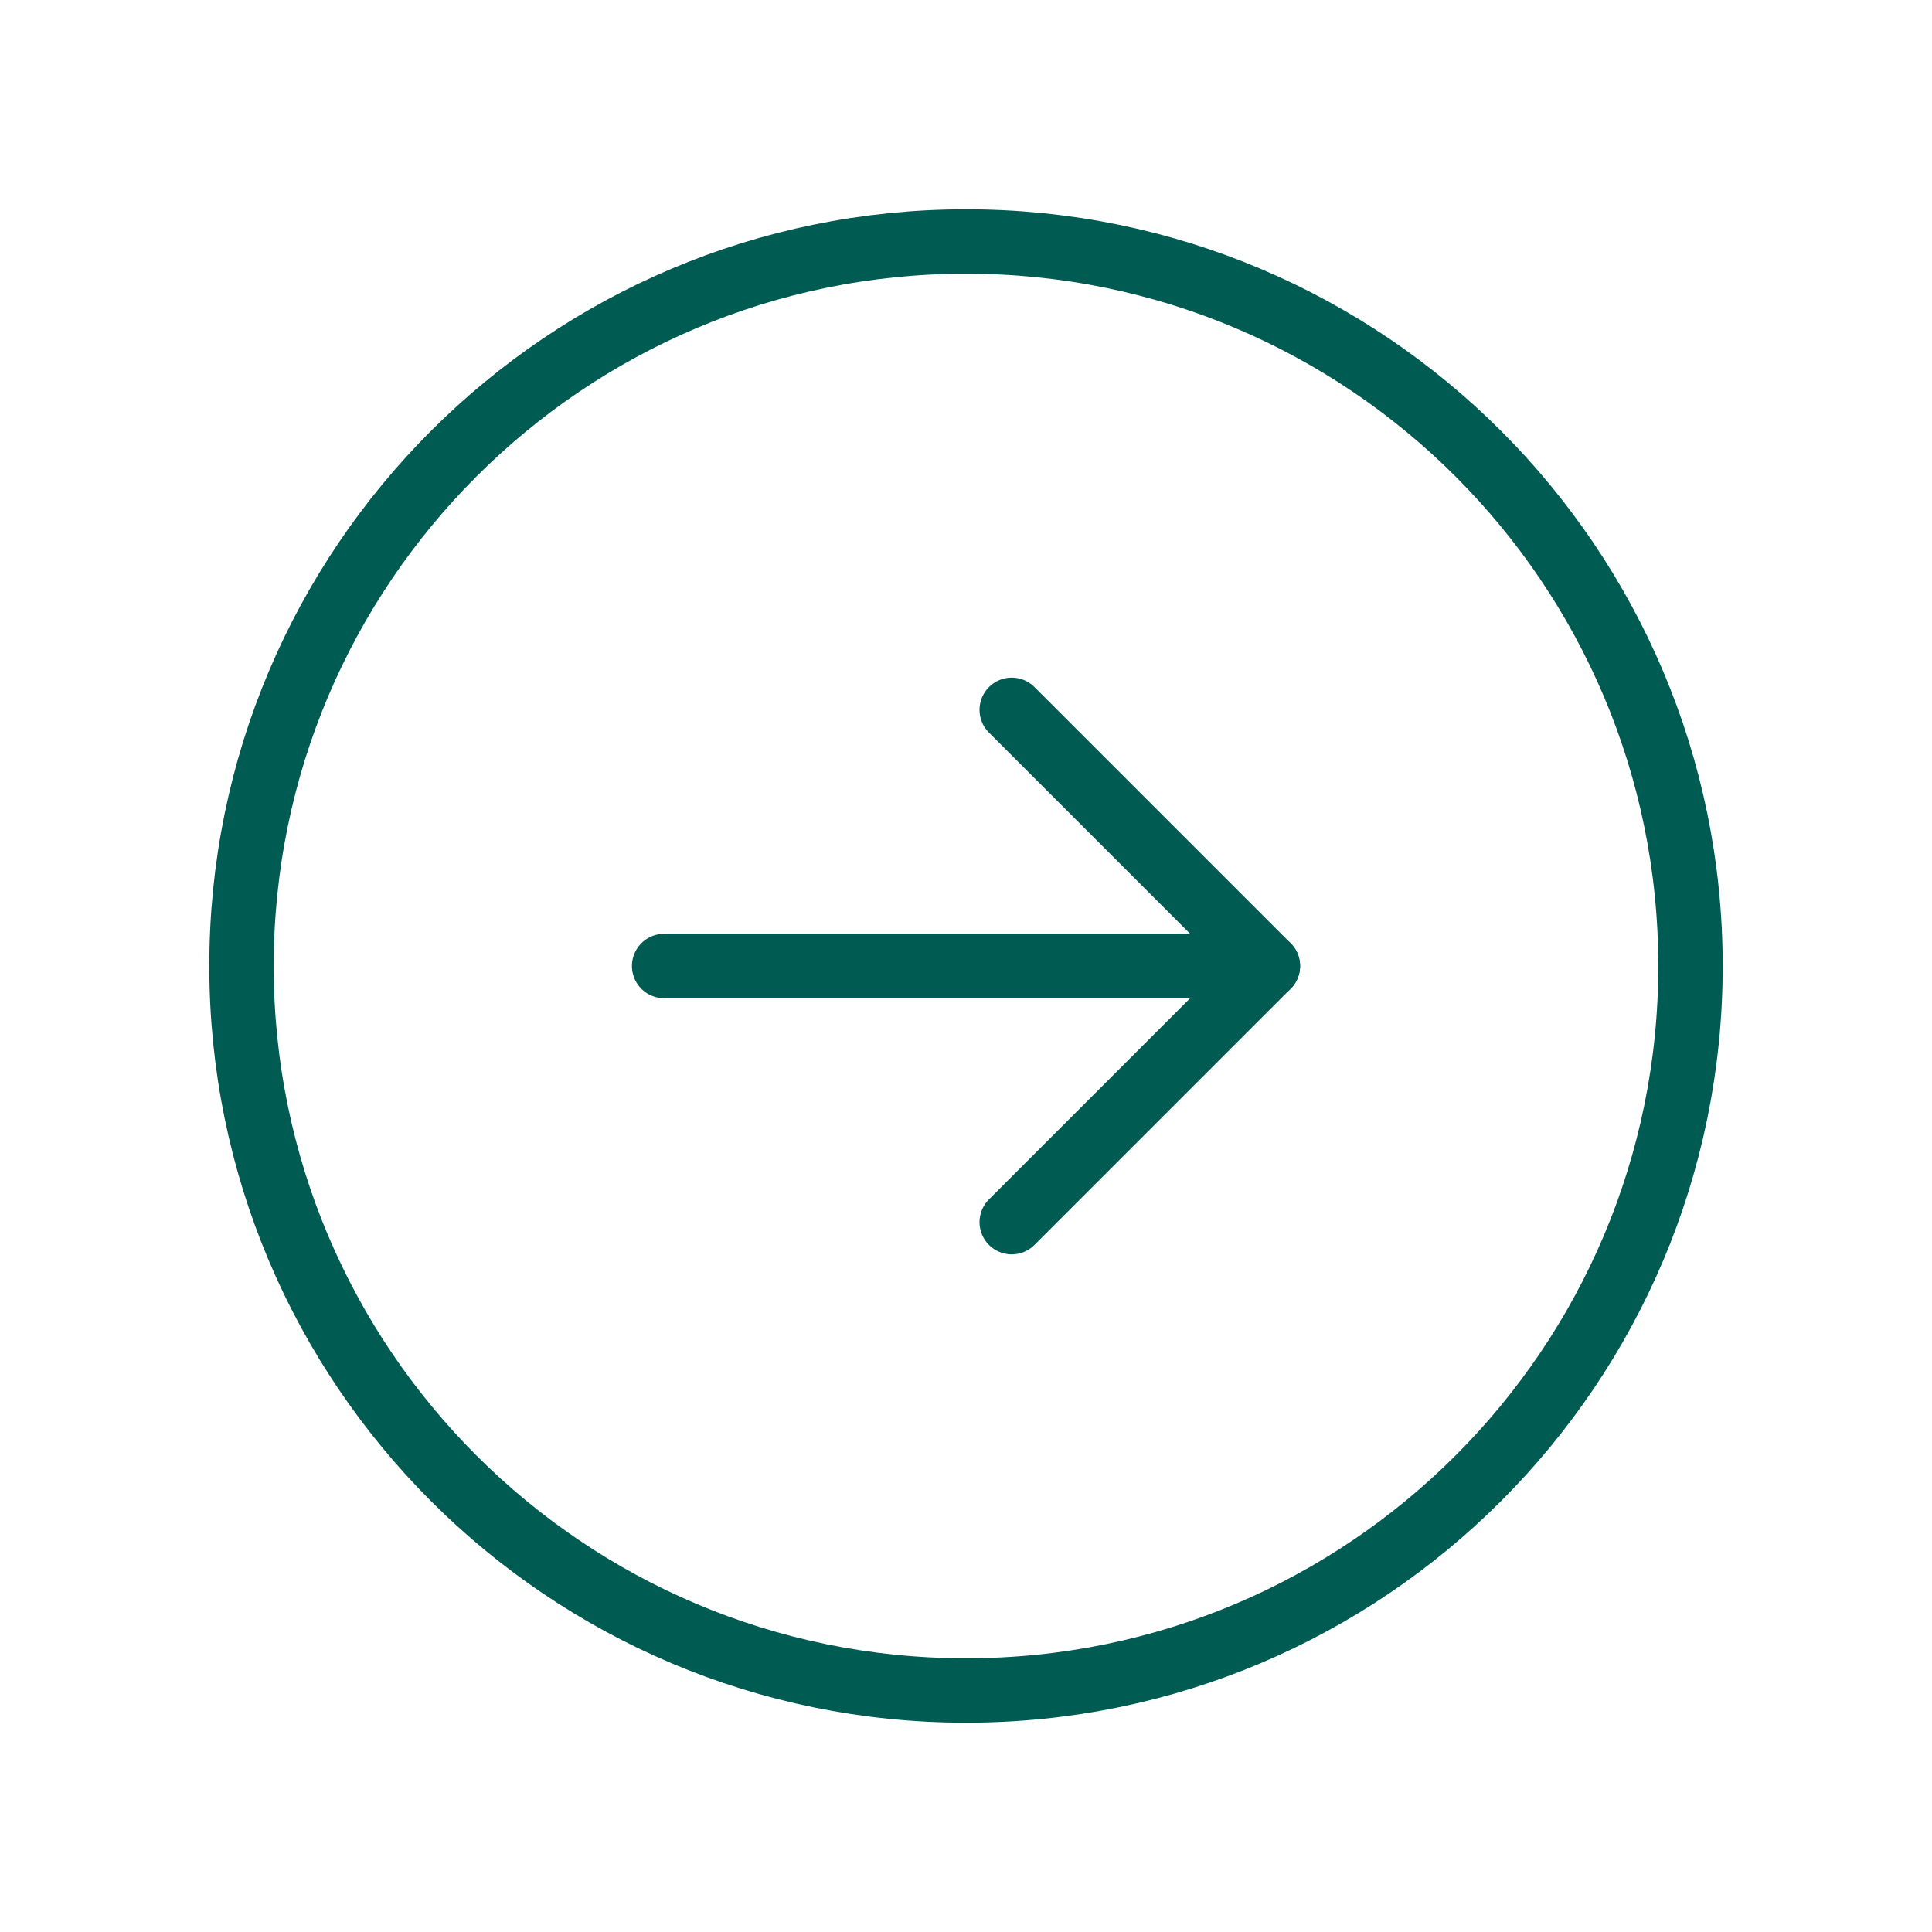 <?xml version="1.0" encoding="UTF-8"?> <svg xmlns="http://www.w3.org/2000/svg" width="60" height="60" viewBox="0 0 60 60" fill="none"> <path d="M30 52.5C42.426 52.5 52.5 42.426 52.5 30C52.5 17.574 42.426 7.5 30 7.5C17.574 7.5 7.5 17.574 7.5 30C7.5 42.426 17.574 52.5 30 52.5Z" stroke="#005C52" stroke-width="2" stroke-miterlimit="10"></path> <path d="M31.42 37.955L39.375 30L31.42 22.045" stroke="#005C52" stroke-width="2" stroke-linecap="round" stroke-linejoin="round"></path> <path d="M20.625 30H39.375" stroke="#005C52" stroke-width="2" stroke-linecap="round" stroke-linejoin="round"></path> </svg> 